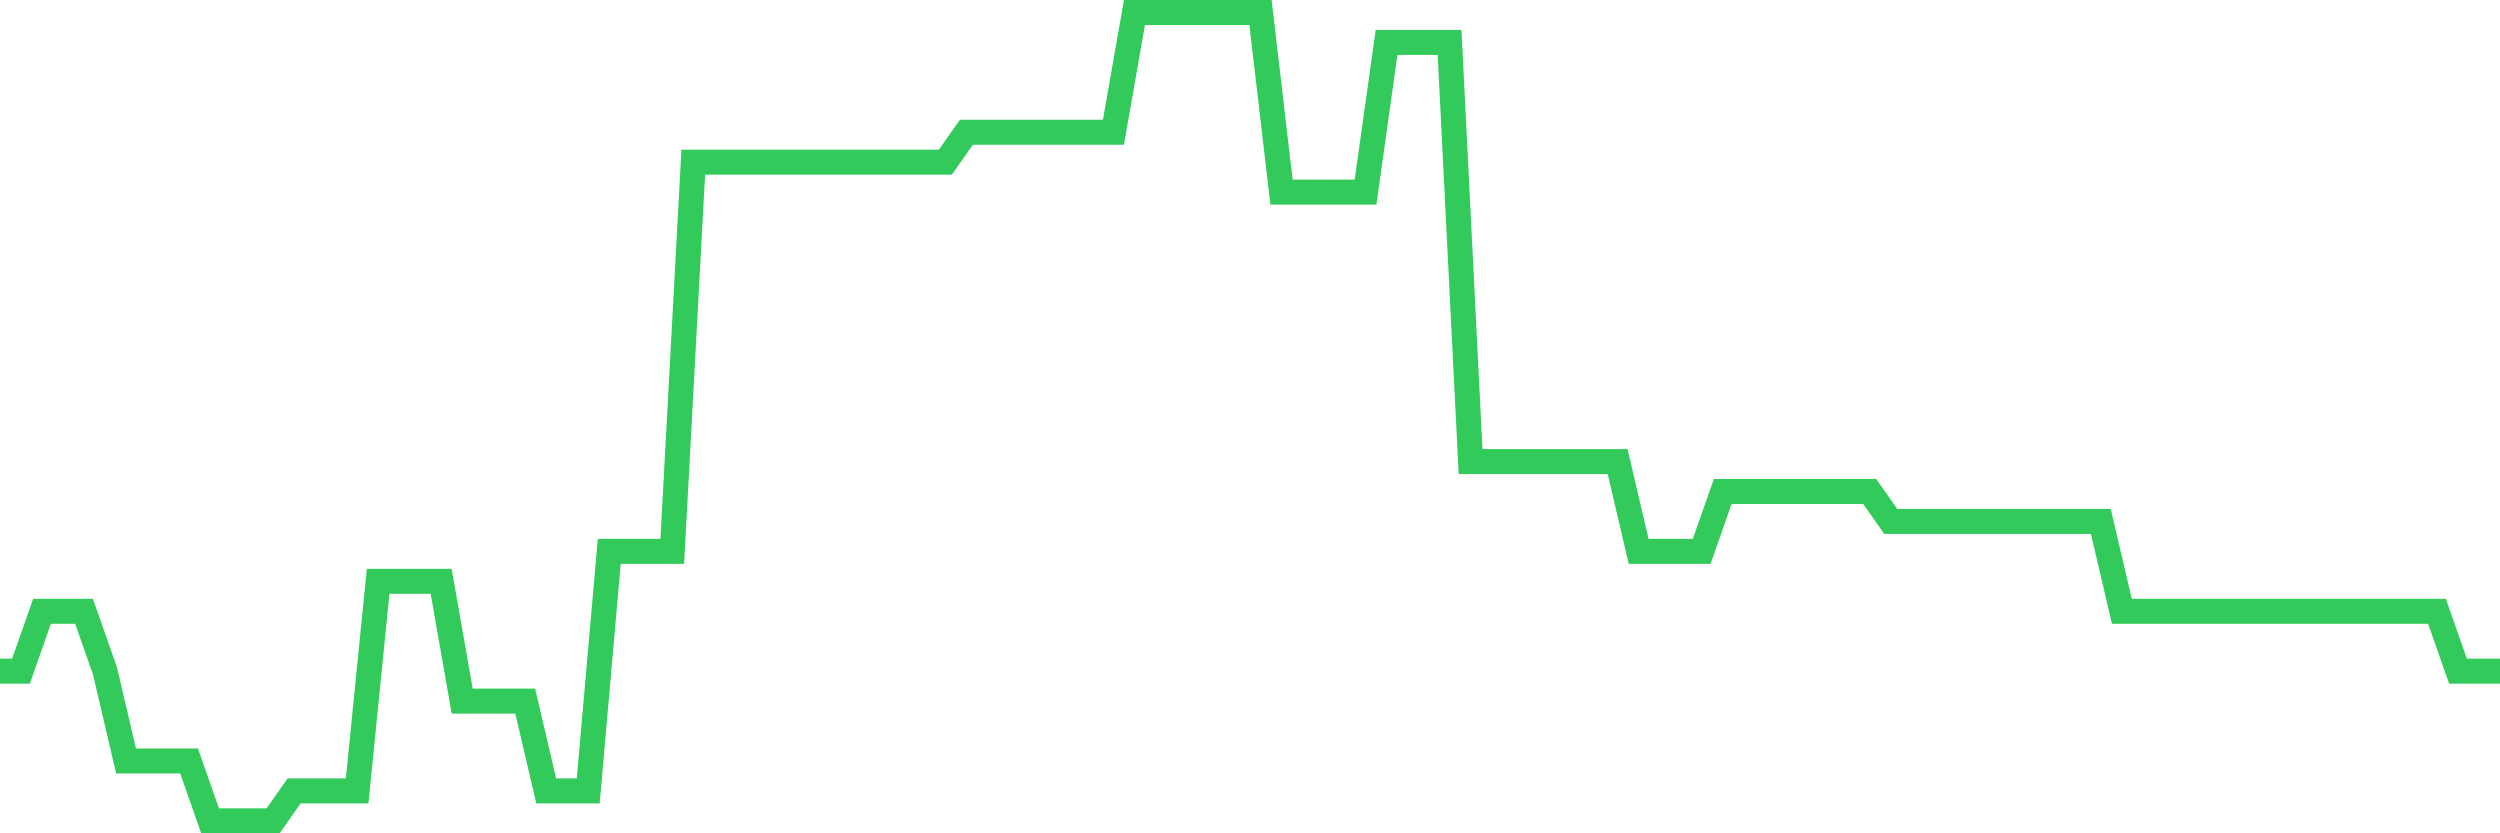 <svg
  xmlns="http://www.w3.org/2000/svg"
  xmlns:xlink="http://www.w3.org/1999/xlink"
  width="120"
  height="40"
  viewBox="0 0 120 40"
  preserveAspectRatio="none"
>
  <polyline
    points="0,32.215 1.008,32.215 2.017,29.341 3.025,29.341 4.034,29.341 5.042,32.215 6.05,36.526 7.059,36.526 8.067,36.526 9.076,36.526 10.084,39.4 11.092,39.4 12.101,39.4 13.109,39.4 14.118,37.963 15.126,37.963 16.134,37.963 17.143,37.963 18.151,27.904 19.16,27.904 20.168,27.904 21.176,27.904 22.185,33.652 23.193,33.652 24.202,33.652 25.21,33.652 26.218,37.963 27.227,37.963 28.235,37.963 29.244,26.467 30.252,26.467 31.261,26.467 32.269,26.467 33.277,7.785 34.286,7.785 35.294,7.785 36.303,7.785 37.311,7.785 38.319,7.785 39.328,7.785 40.336,7.785 41.345,7.785 42.353,7.785 43.361,7.785 44.37,7.785 45.378,7.785 46.387,6.348 47.395,6.348 48.403,6.348 49.412,6.348 50.42,6.348 51.429,6.348 52.437,6.348 53.445,6.348 54.454,0.6 55.462,0.6 56.471,0.6 57.479,0.6 58.487,0.6 59.496,0.6 60.504,0.6 61.513,9.222 62.521,9.222 63.529,9.222 64.538,9.222 65.546,9.222 66.555,2.037 67.563,2.037 68.571,2.037 69.58,2.037 70.588,22.156 71.597,22.156 72.605,22.156 73.613,22.156 74.622,22.156 75.63,22.156 76.639,22.156 77.647,22.156 78.655,26.467 79.664,26.467 80.672,26.467 81.681,26.467 82.689,23.593 83.697,23.593 84.706,23.593 85.714,23.593 86.723,23.593 87.731,23.593 88.739,23.593 89.748,23.593 90.756,25.03 91.765,25.03 92.773,25.03 93.782,25.03 94.79,25.03 95.798,25.03 96.807,25.03 97.815,25.03 98.824,25.03 99.832,25.03 100.84,25.03 101.849,29.341 102.857,29.341 103.866,29.341 104.874,29.341 105.882,29.341 106.891,29.341 107.899,29.341 108.908,29.341 109.916,29.341 110.924,29.341 111.933,29.341 112.941,29.341 113.95,29.341 114.958,29.341 115.966,29.341 116.975,29.341 117.983,32.215 118.992,32.215 120,32.215"
    fill="none"
    stroke="#32ca5b"
    stroke-width="1.2"
  >
  </polyline>
</svg>